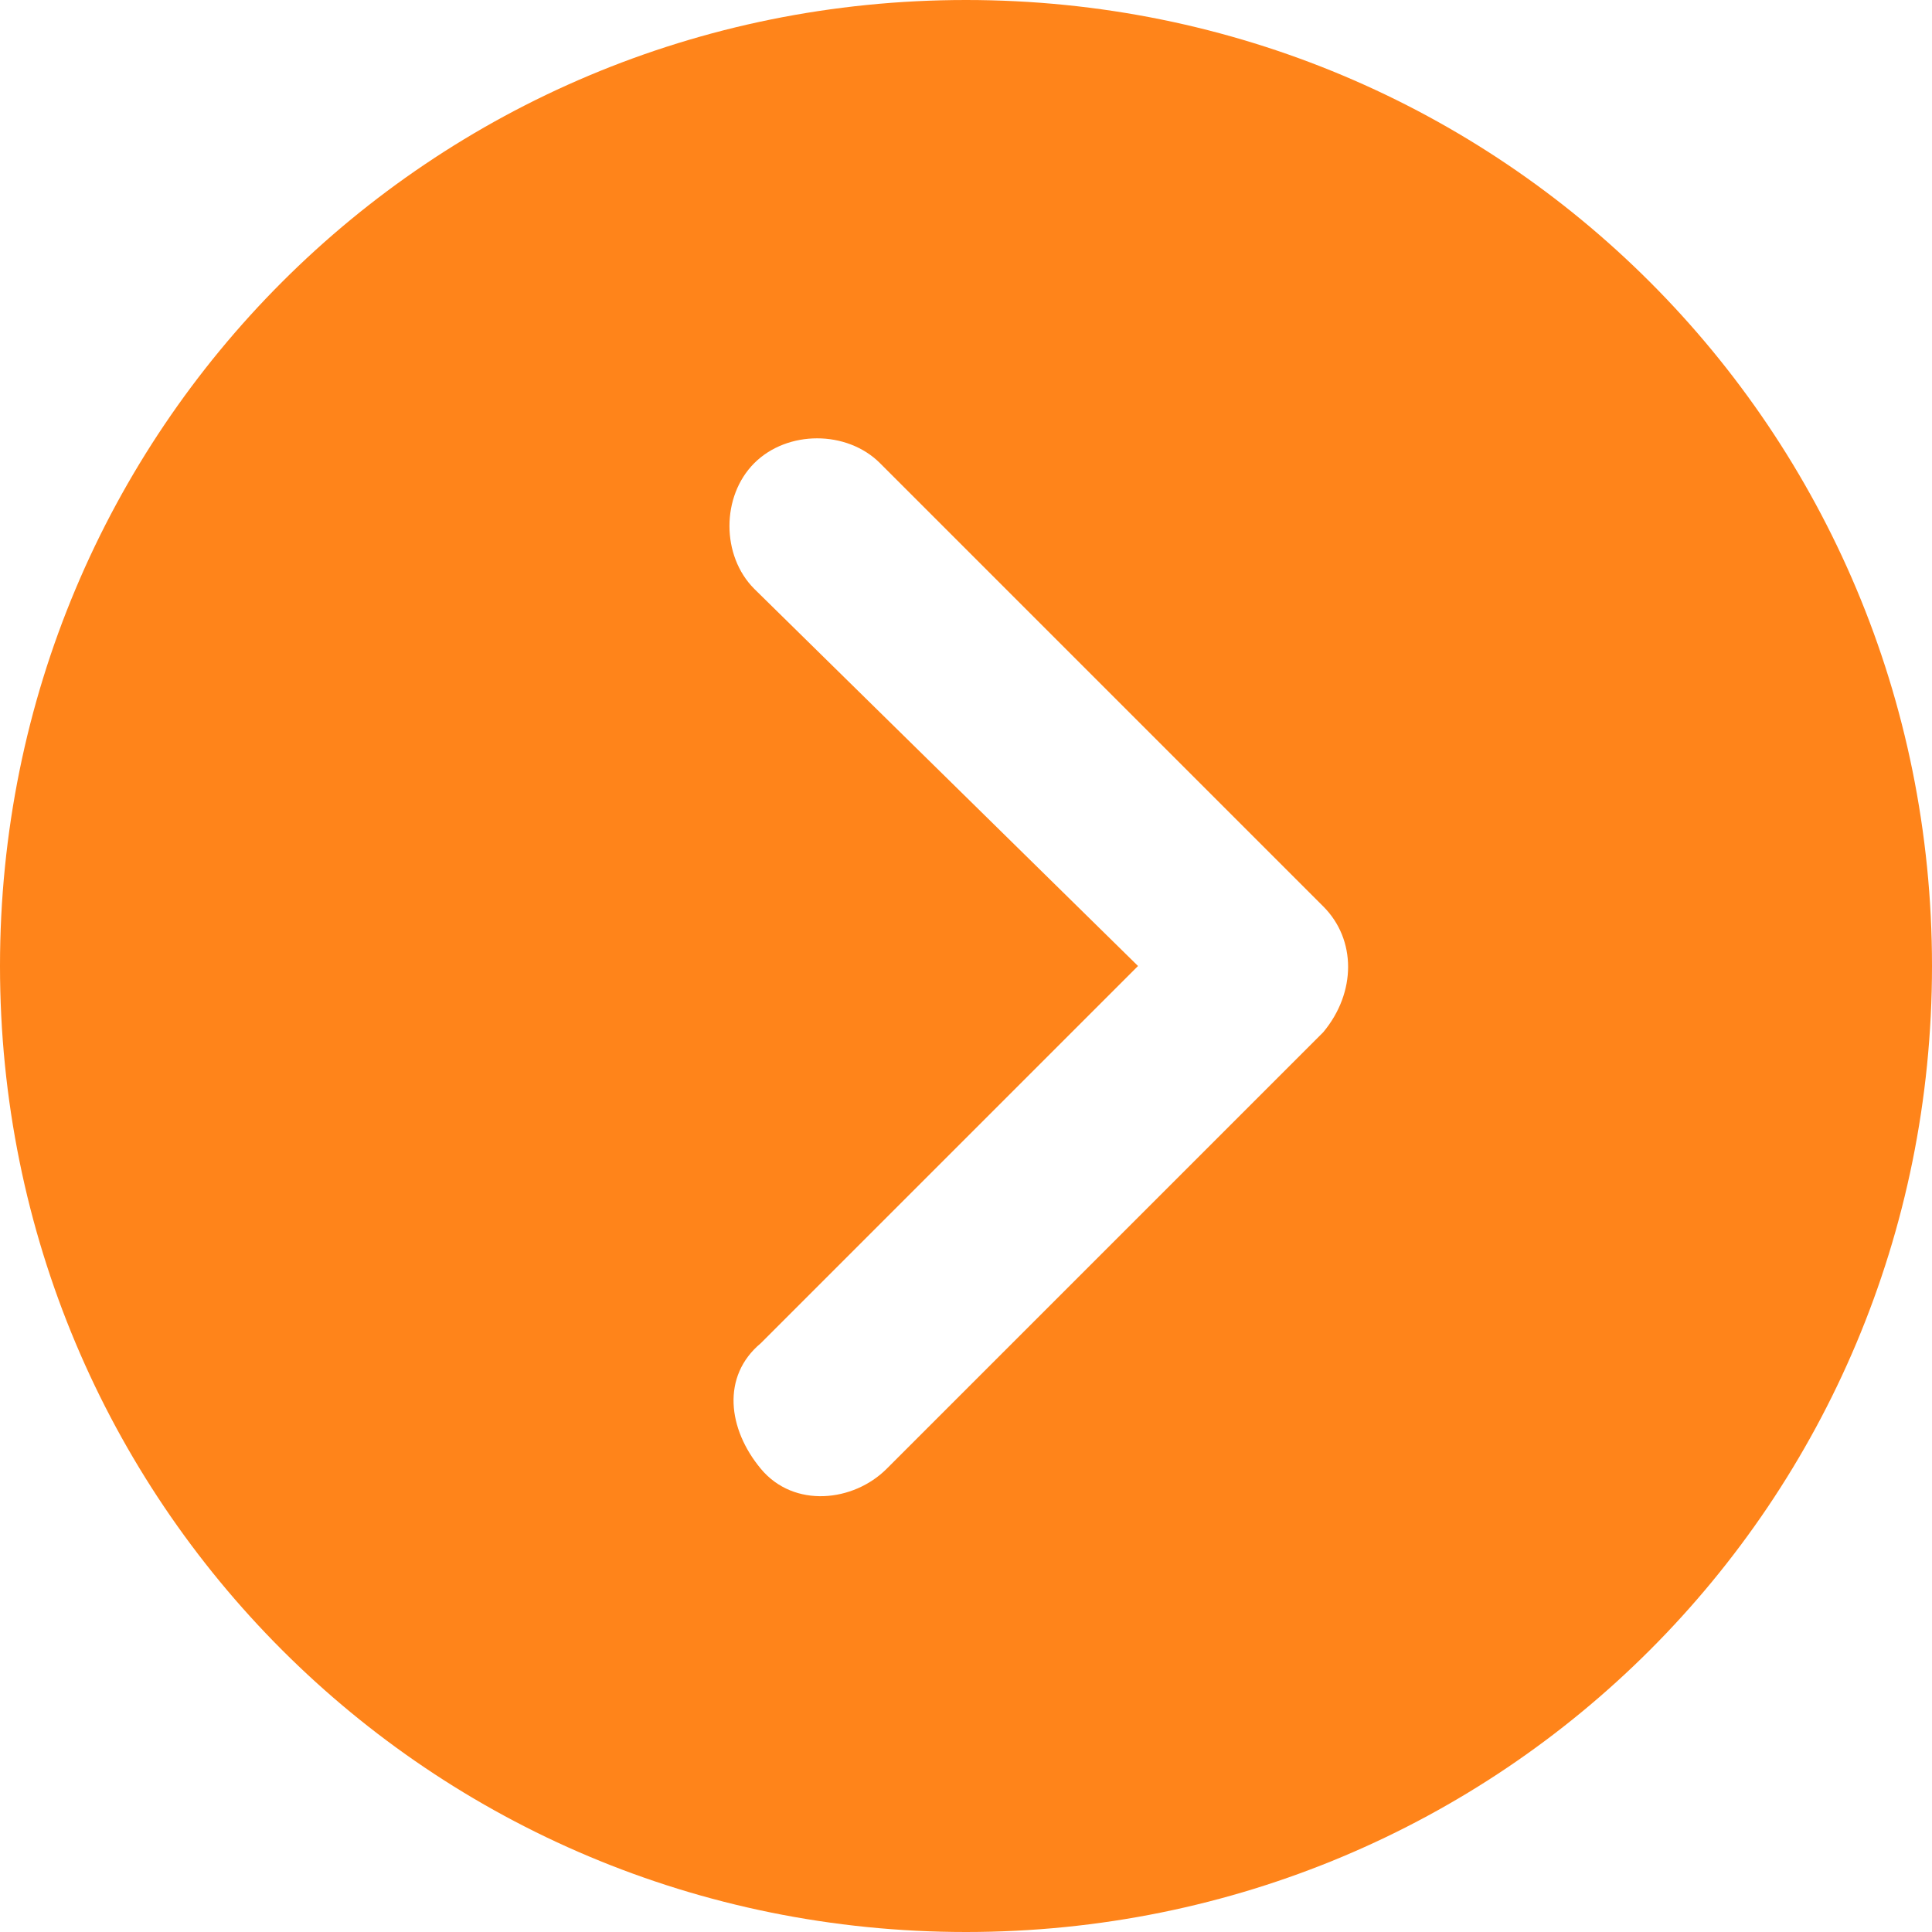 <?xml version="1.0" encoding="utf-8"?>
<!-- Generator: Adobe Illustrator 25.4.1, SVG Export Plug-In . SVG Version: 6.00 Build 0)  -->
<svg version="1.1" id="レイヤー_1" xmlns="http://www.w3.org/2000/svg" xmlns:xlink="http://www.w3.org/1999/xlink" x="0px"
	 y="0px" viewBox="0 0 29.2 29.2" style="enable-background:new 0 0 29.2 29.2;" xml:space="preserve">
<style type="text/css">
	.st0{fill:#FF841A;}
</style>
<path id="Icon_ionic-ios-arrow-dropright-circle" class="st0" d="M0,14.6c0,8.1,6.5,14.6,14.6,14.6s14.6-6.5,14.6-14.6
	S22.7,0,14.6,0C6.5,0,0,6.5,0,14.6C0,14.6,0,14.6,0,14.6z M17.2,14.6l-5.8-5.7c-0.5-0.5-0.5-1.4,0-1.9c0.5-0.5,1.4-0.5,1.9,0
	l6.7,6.7c0.5,0.5,0.5,1.3,0,1.9l-6.6,6.6c-0.5,0.5-1.4,0.6-1.9,0s-0.6-1.4,0-1.9c0,0,0,0,0,0L17.2,14.6z"/>
</svg>
